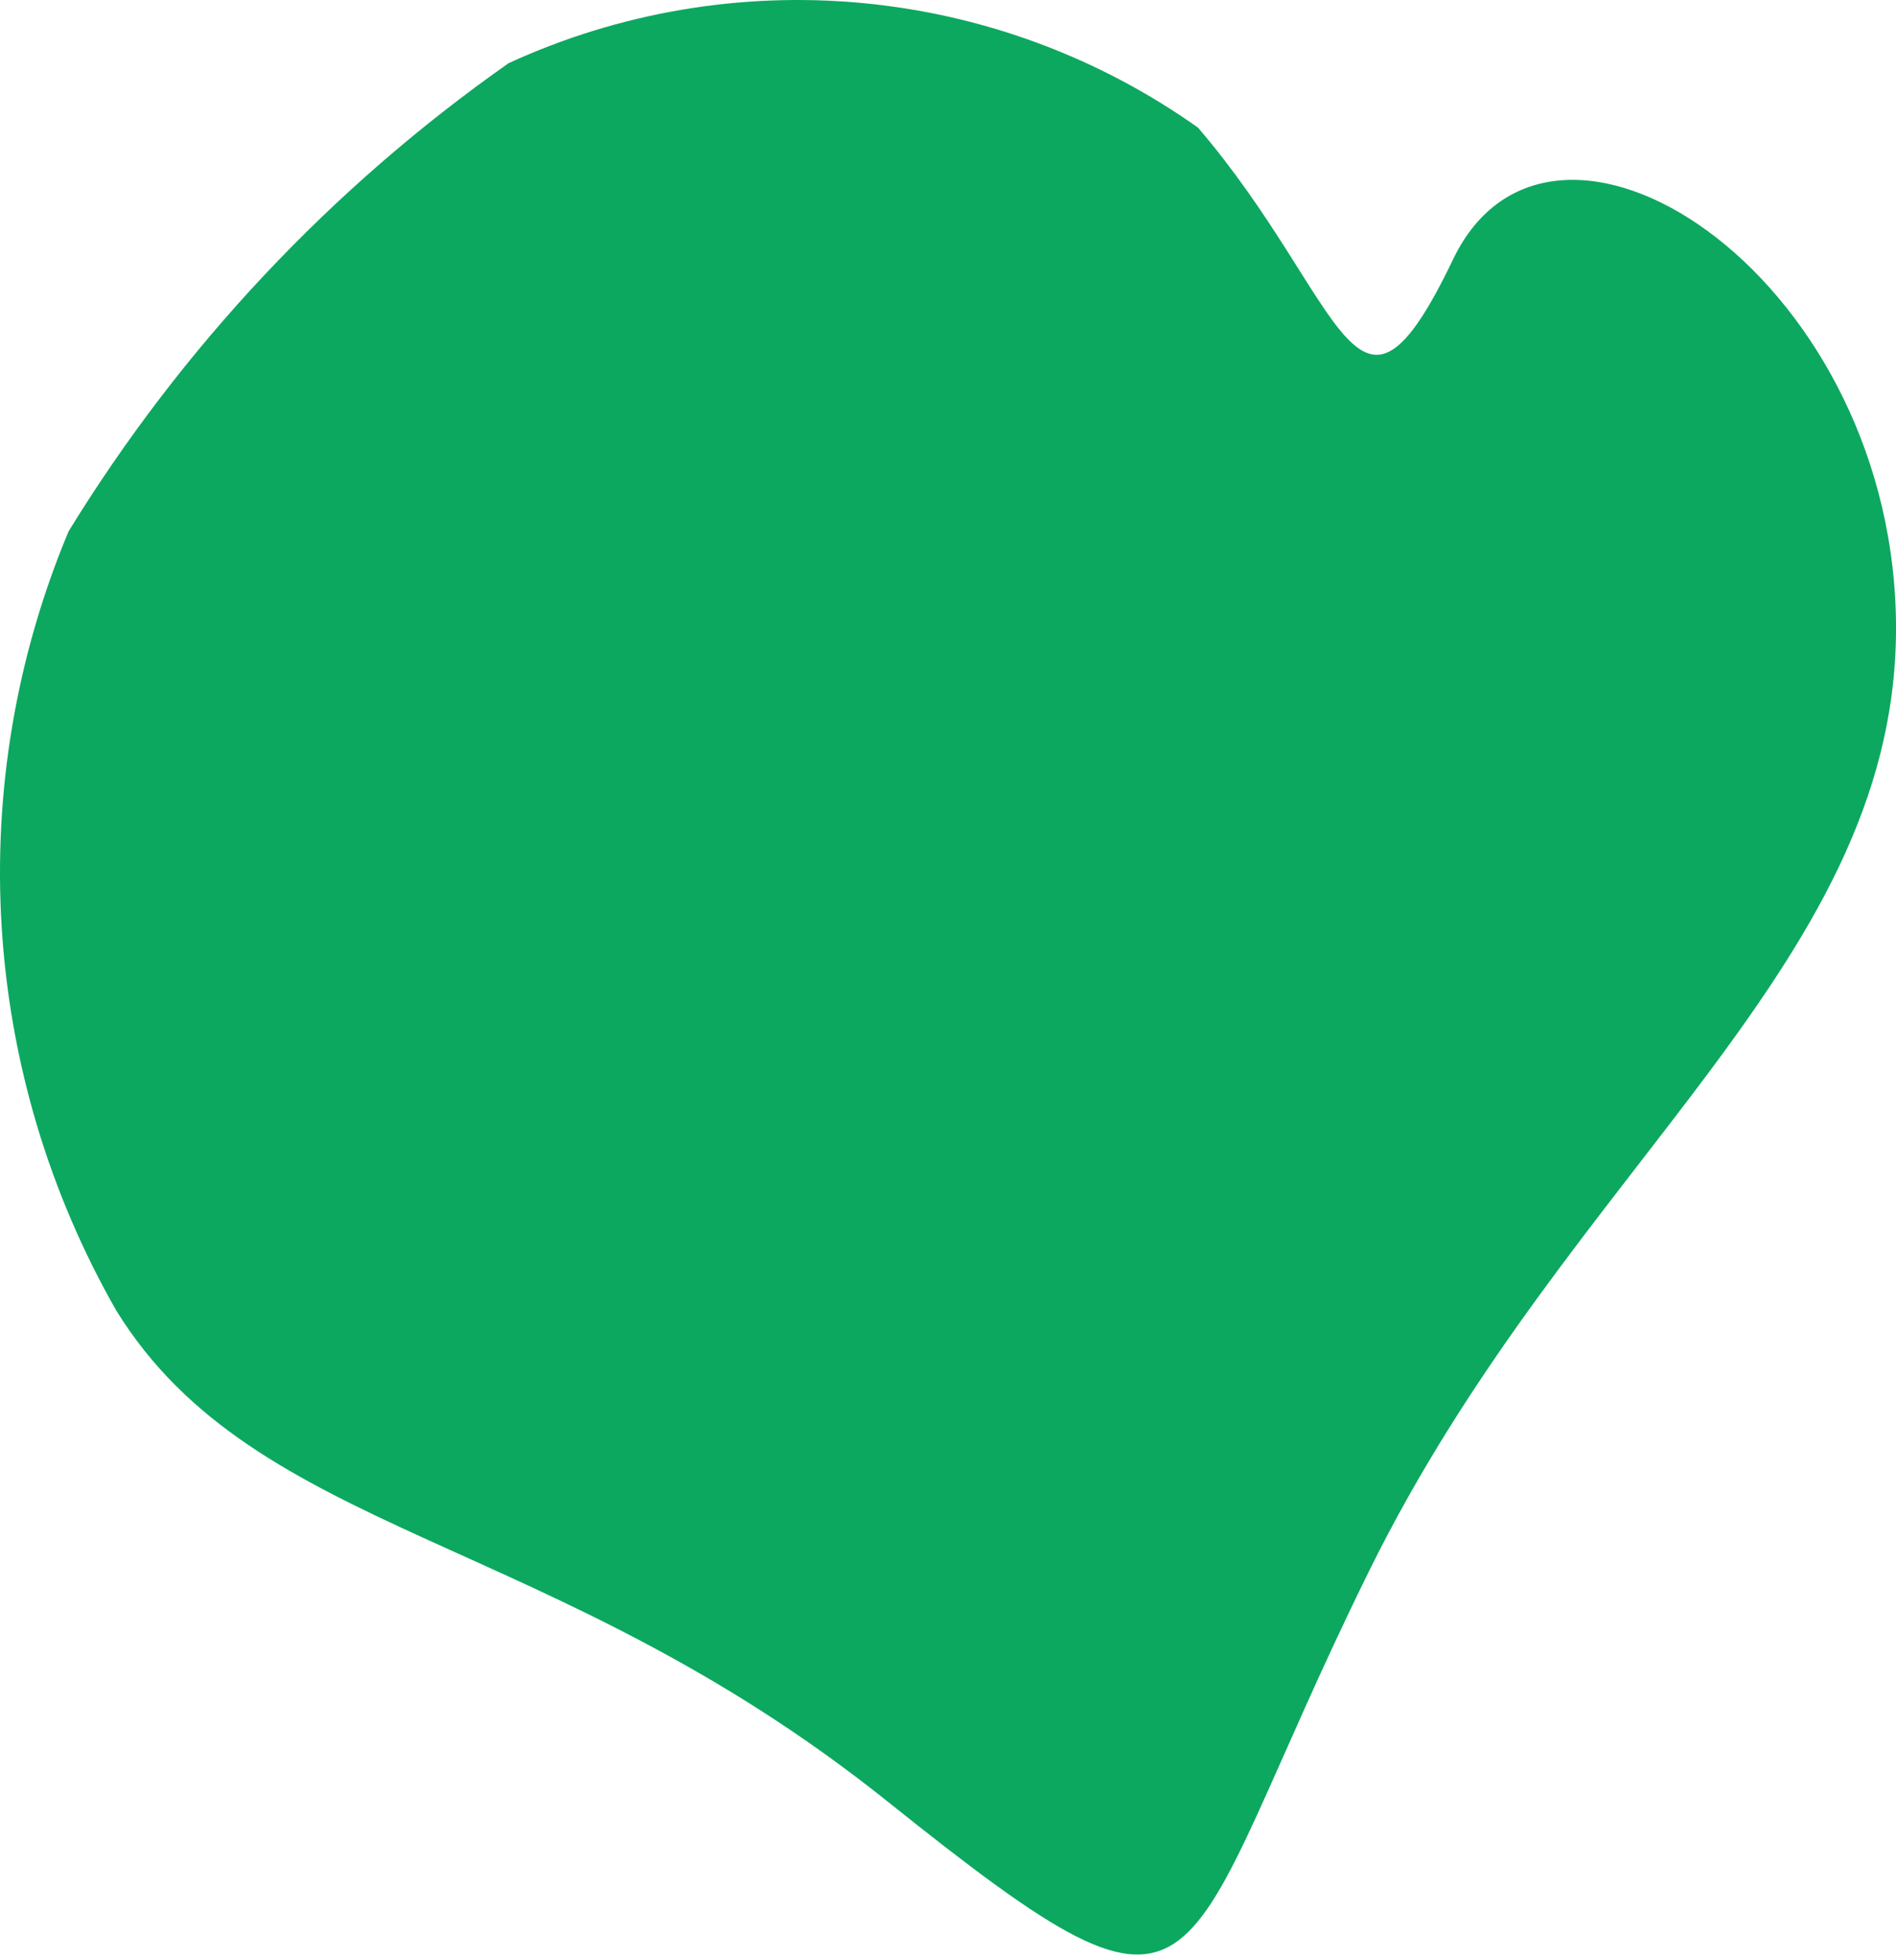 <?xml version="1.0" encoding="UTF-8"?> <svg xmlns="http://www.w3.org/2000/svg" width="89" height="92" viewBox="0 0 89 92" fill="none"> <path d="M23.875 2.965C15.564 8.803 8.535 16.28 3.221 24.935C0.765 30.794 -0.311 37.14 0.077 43.482C0.465 49.823 2.306 55.99 5.457 61.507C12.035 72.163 25.848 71.9 41.634 84.529C57.421 97.158 54.79 92.948 64.262 73.742C73.734 54.535 89.388 45.063 88.994 28.882C88.599 12.7 72.812 2.571 68.208 12.174C63.604 21.778 63.209 14.148 56.237 5.991C51.583 2.69 46.142 0.672 40.461 0.141C34.78 -0.39 29.06 0.584 23.875 2.965Z" fill="#0CA85F"></path> </svg> 